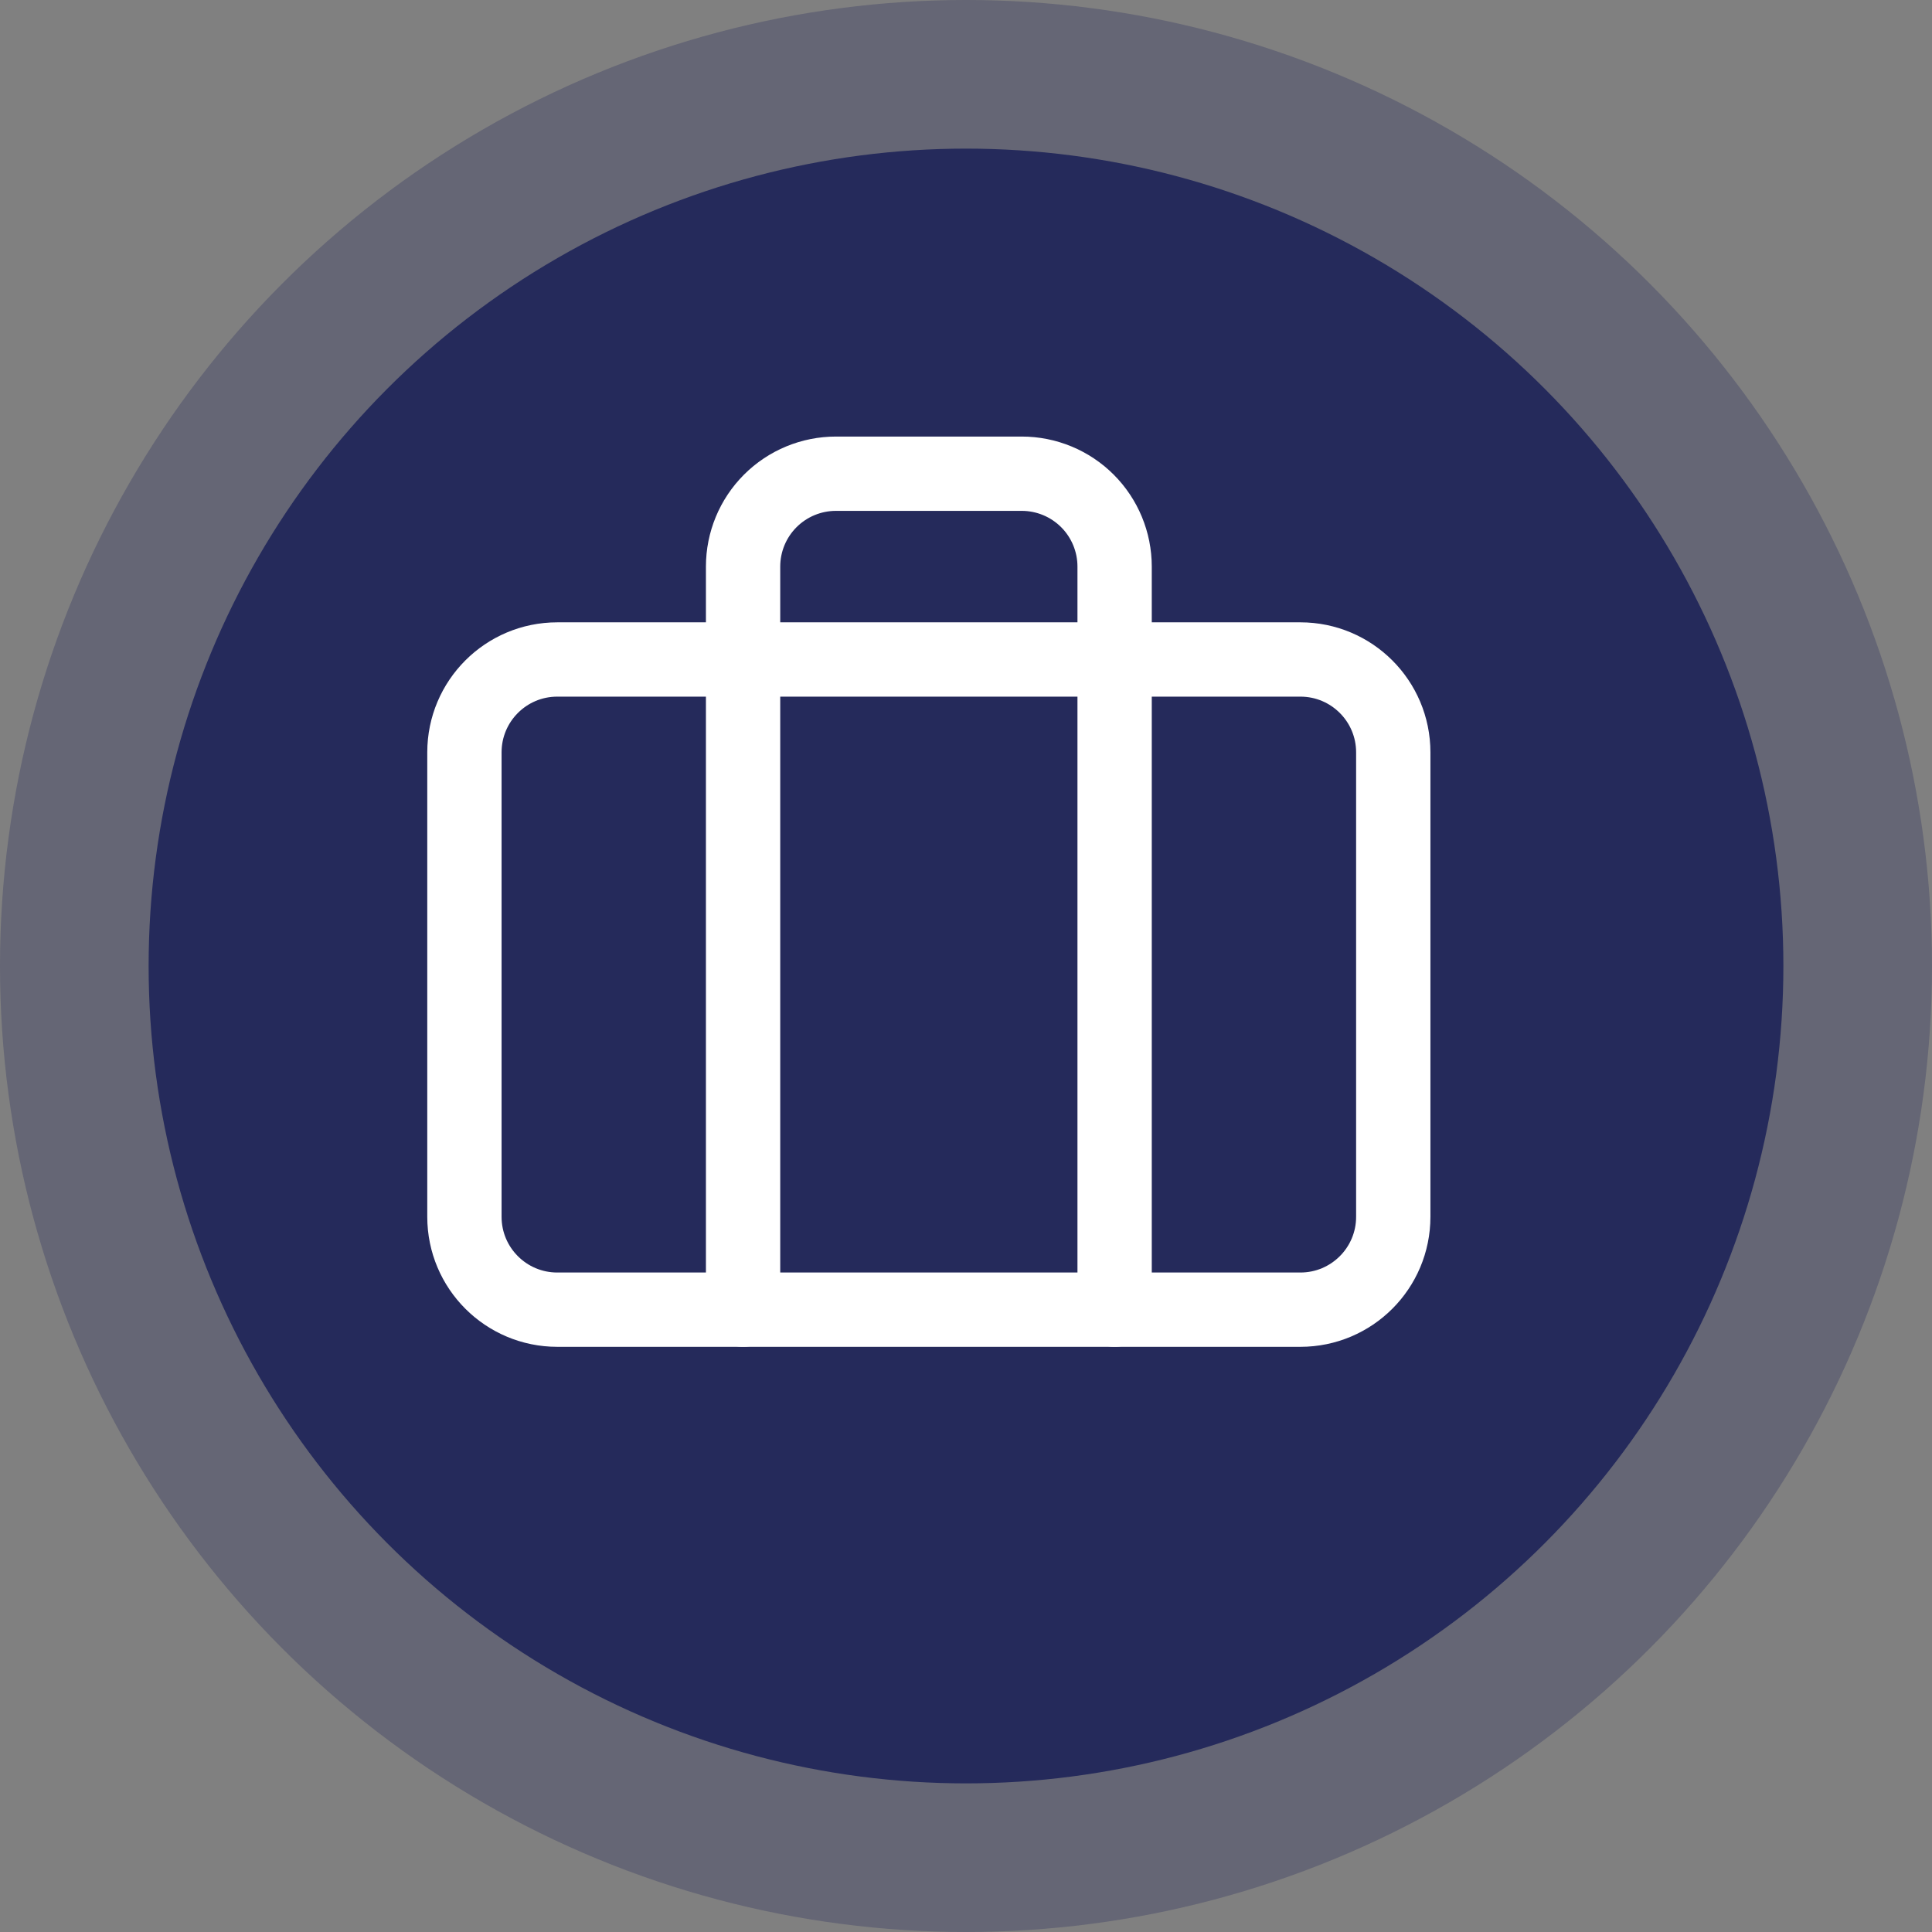 <svg xmlns="http://www.w3.org/2000/svg" width="52" height="52" viewBox="0 0 52 52" fill="none"><rect x="0" y="0" width="52" height="52" fill="#808080" stroke="none"/><circle opacity="0.3" cx="26" cy="26" r="26" fill="#252A5B"></circle><circle cx="26" cy="26" r="22" fill="#252A5B"></circle><path d="M35 17.75H15C13.619 17.75 12.5 18.869 12.5 20.25V32.75C12.5 34.131 13.619 35.25 15 35.25H35C36.381 35.25 37.5 34.131 37.5 32.75V20.25C37.5 18.869 36.381 17.75 35 17.75Z" stroke="white" stroke-width="2" stroke-linecap="round" stroke-linejoin="round"></path><path d="M30 35.25V15.25C30 14.587 29.737 13.951 29.268 13.482C28.799 13.013 28.163 12.75 27.5 12.75H22.5C21.837 12.75 21.201 13.013 20.732 13.482C20.263 13.951 20 14.587 20 15.25V35.25" stroke="white" stroke-width="2" stroke-linecap="round" stroke-linejoin="round"></path></svg>